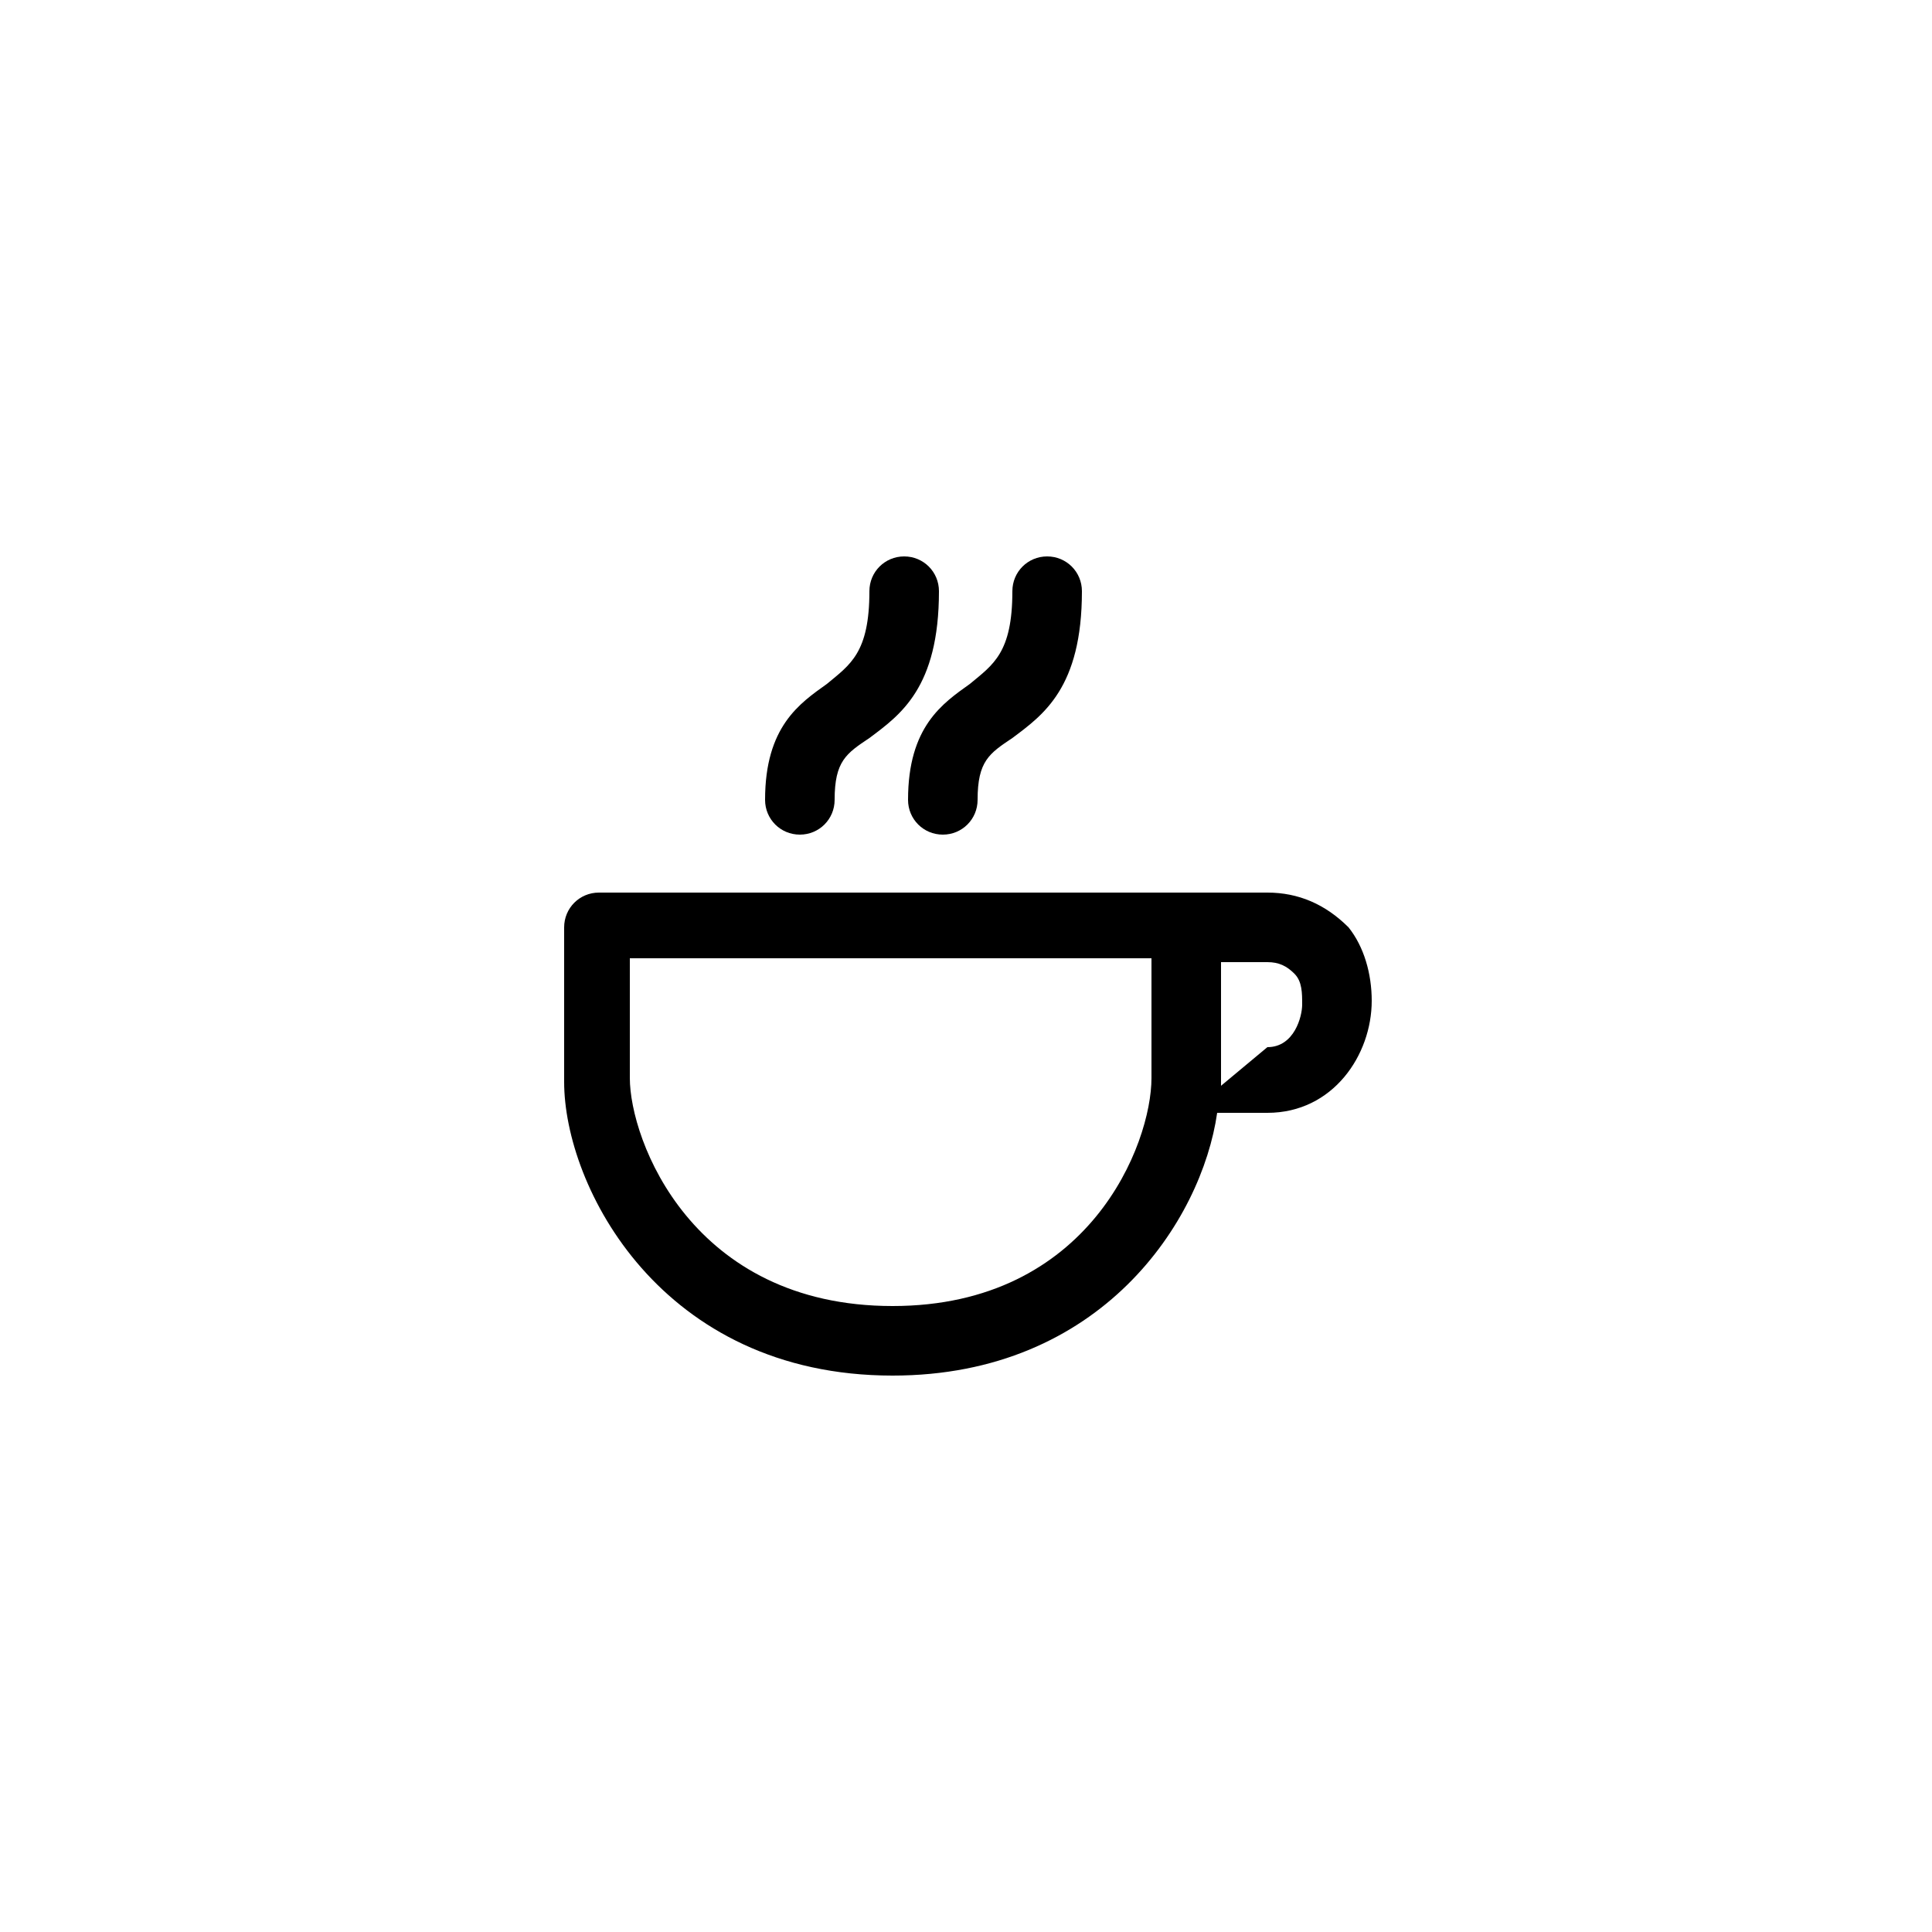 <?xml version="1.0" encoding="utf-8"?>
<!-- Generator: Adobe Illustrator 23.0.2, SVG Export Plug-In . SVG Version: 6.00 Build 0)  -->
<svg version="1.1" id="Layer_1" xmlns="http://www.w3.org/2000/svg" xmlns:xlink="http://www.w3.org/1999/xlink" x="0px" y="0px"
	 viewBox="0 0 50 50" style="enable-background:new 0 0 50 50;" xml:space="preserve">
<style type="text/css">
	.st0{fill:#F2CB59;}
	.st1{fill:#FFFFFF;}
</style>
<path d="M32.8,23.1h-1.8c0,0-0.1,0-0.1,0c0,0-0.1,0-0.1,0H15.5c-0.5,0-0.9,0.4-0.9,0.9v4c0,2.7,2.5,7.6,8.5,7.6c5.4,0,8-4,8.4-6.8
	h1.3c1.7,0,2.7-1.5,2.7-2.9c0-0.7-0.2-1.4-0.6-1.9C34.3,23.4,33.6,23.1,32.8,23.1z M23.1,33.8c-5.2,0-6.8-4.3-6.8-5.9v-3.1h13.5v3.1
	c0,0,0,0,0,0c0,0,0,0,0,0C29.8,29.6,28.2,33.8,23.1,33.8z M32.8,27.1l-1.2,1c0,0,0-0.1,0-0.1v-3.1h1.2c0.3,0,0.5,0.1,0.7,0.3
	c0.2,0.2,0.2,0.5,0.2,0.8C33.7,26.3,33.5,27.1,32.8,27.1z"/>
<path d="M23.4,14.4c-0.5,0-0.9,0.4-0.9,0.9c0,1.6-0.5,1.9-1.1,2.4c-0.7,0.5-1.6,1.1-1.6,3c0,0.5,0.4,0.9,0.9,0.9
	c0.5,0,0.9-0.4,0.9-0.9c0-1,0.3-1.2,0.9-1.6c0.8-0.6,1.8-1.3,1.8-3.8C24.3,14.8,23.9,14.4,23.4,14.4z"/>
<path d="M24.4,21.6c0.5,0,0.9-0.4,0.9-0.9c0-1,0.3-1.2,0.9-1.6c0.8-0.6,1.8-1.3,1.8-3.8c0-0.5-0.4-0.9-0.9-0.9
	c-0.5,0-0.9,0.4-0.9,0.9c0,1.6-0.5,1.9-1.1,2.4c-0.7,0.5-1.6,1.1-1.6,3C23.5,21.2,23.9,21.6,24.4,21.6z"/>
</svg>
